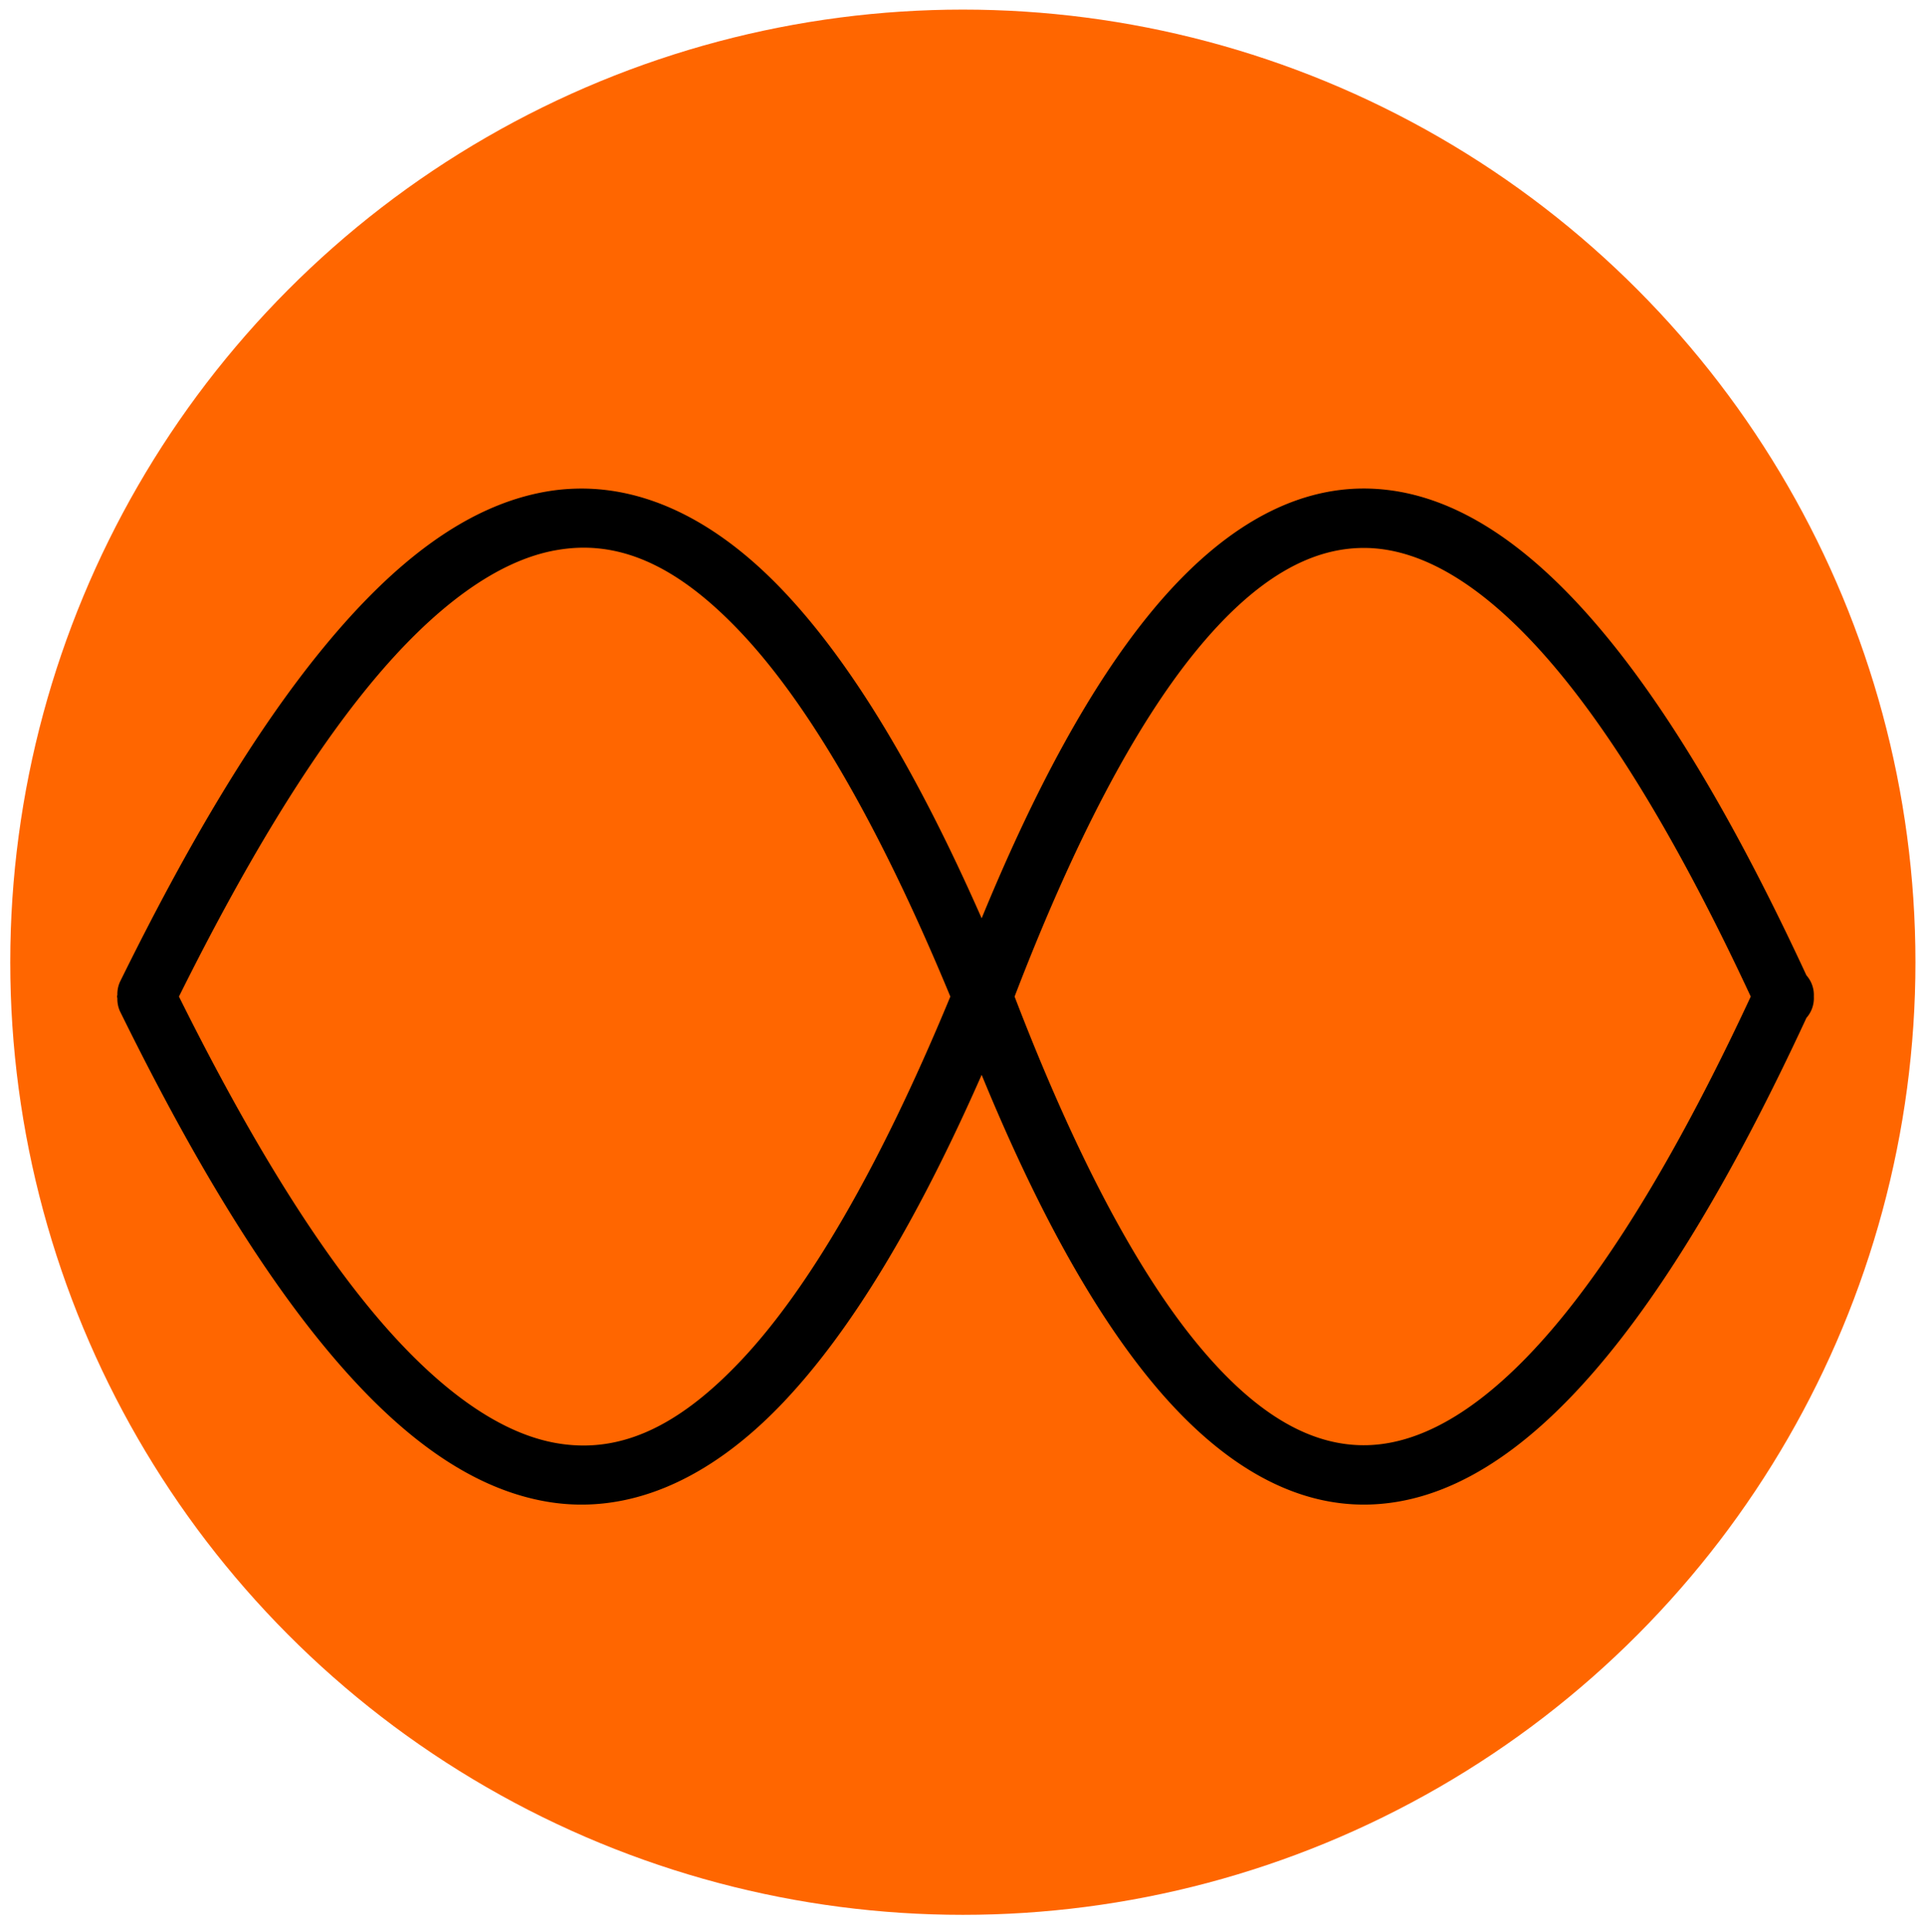 <?xml version="1.0" encoding="UTF-8" standalone="no"?>
<svg
   aria-hidden="true"
   role="img"
   class="iconify iconify--logos"
   width="31.88"
   height="32"
   preserveAspectRatio="xMidYMid meet"
   viewBox="0 0 256 257"
   version="1.1"
   id="svg6"
   sodipodi:docname="logo.svg"
   inkscape:version="1.3.2 (1:1.3.2+202311252150+091e20ef0f)"
   xmlns:inkscape="http://www.inkscape.org/namespaces/inkscape"
   xmlns:sodipodi="http://sodipodi.sourceforge.net/DTD/sodipodi-0.dtd"
   xmlns="http://www.w3.org/2000/svg"
   xmlns:svg="http://www.w3.org/2000/svg">
  <sodipodi:namedview
     id="namedview6"
     pagecolor="#ffffff"
     bordercolor="#cccccc"
     borderopacity="1"
     inkscape:showpageshadow="0"
     inkscape:pageopacity="1"
     inkscape:pagecheckerboard="0"
     inkscape:deskcolor="#d1d1d1"
     inkscape:zoom="9.0487571"
     inkscape:cx="15.969044"
     inkscape:cy="16.079556"
     inkscape:window-width="1918"
     inkscape:window-height="1021"
     inkscape:window-x="0"
     inkscape:window-y="34"
     inkscape:window-maximized="1"
     inkscape:current-layer="svg6" />
  <defs
     id="defs5">
    <linearGradient
       id="IconifyId1813088fe1fbc01fb466"
       x1="-.828%"
       x2="57.636%"
       y1="7.652%"
       y2="78.411%">
      <stop
         offset="0%"
         stop-color="#41D1FF"
         id="stop1" />
      <stop
         offset="100%"
         stop-color="#BD34FE"
         id="stop2" />
    </linearGradient>
    <linearGradient
       id="IconifyId1813088fe1fbc01fb467"
       x1="43.376%"
       x2="50.316%"
       y1="2.242%"
       y2="89.03%">
      <stop
         offset="0%"
         stop-color="#FFEA83"
         id="stop3" />
      <stop
         offset="8.333%"
         stop-color="#FFDD35"
         id="stop4" />
      <stop
         offset="100%"
         stop-color="#FFA800"
         id="stop5" />
    </linearGradient>
  </defs>
  <circle
     style="fill:#ff6600;stroke-width:29.716;stroke-linecap:round;stroke-linejoin:round"
     id="path1"
     cx="128.047"
     cy="127.976"
     r="126.7" />
  <path
     id="path6"
     style="color:#000000;fill:#000000;stroke-width:1;stroke-linecap:round;stroke-linejoin:round;-inkscape-stroke:none"
     d="m 76.687,64.988 c -1.338,0.032 -2.678,0.156 -4.01,0.386 C 62.016,67.21 52.317,74.81 43.032,86.104 33.748,97.397 24.794,112.594 15.932,130.602 a 3.949,3.949 0 0 0 -0.339,1.712 3.949,3.949 0 0 0 -0.046,0.231 3.949,3.949 0 0 0 0.046,0.231 3.949,3.949 0 0 0 0.339,1.712 c 8.862,18.008 17.815,33.205 27.1,44.498 9.285,11.293 18.984,18.893 29.645,20.73 10.661,1.837 21.561,-2.665 31.65,-13.373 8.843,-9.386 17.481,-23.565 26.221,-43.388 7.183,17.474 14.541,30.887 22.257,40.38 9.026,11.105 18.944,17.105 29.414,16.766 10.47,-0.339 20.436,-6.808 30.031,-17.969 9.376,-10.907 18.632,-26.547 27.995,-46.75 a 3.949,3.949 0 0 0 0.987,-2.838 3.949,3.949 0 0 0 -0.987,-2.823 C 230.88,109.519 221.625,93.88 212.249,82.973 202.654,71.812 192.688,65.328 182.218,64.988 171.749,64.649 161.831,70.649 152.805,81.754 145.089,91.247 137.731,104.66 130.548,122.134 121.808,102.311 113.17,88.148 104.327,78.762 95.499,69.393 86.054,64.767 76.687,64.988 Z m 0.247,7.866 c 6.827,-0.226 13.789,2.988 21.64,11.321 8.804,9.344 18.198,25.157 27.81,48.37 -9.611,23.213 -19.005,39.025 -27.81,48.37 -8.973,9.524 -16.78,12.367 -24.555,11.028 C 66.244,190.604 57.778,184.5 49.125,173.974 40.728,163.761 32.233,149.542 23.783,132.545 32.233,115.549 40.728,101.33 49.125,91.117 57.778,80.591 66.244,74.502 74.019,73.163 c 0.972,-0.167 1.94,-0.276 2.915,-0.308 z m 105.038,0.031 c 7.332,0.238 15.479,4.986 24.293,15.239 8.54,9.934 17.475,24.865 26.576,44.421 -9.101,19.558 -18.035,34.502 -26.576,44.437 -8.814,10.253 -16.961,14.986 -24.293,15.224 -7.332,0.238 -14.899,-3.815 -23.043,-13.835 -7.937,-9.766 -16.031,-25.047 -24,-45.825 7.968,-20.771 16.064,-36.046 24,-45.809 8.144,-10.02 15.711,-14.088 23.043,-13.851 z" />
</svg>
